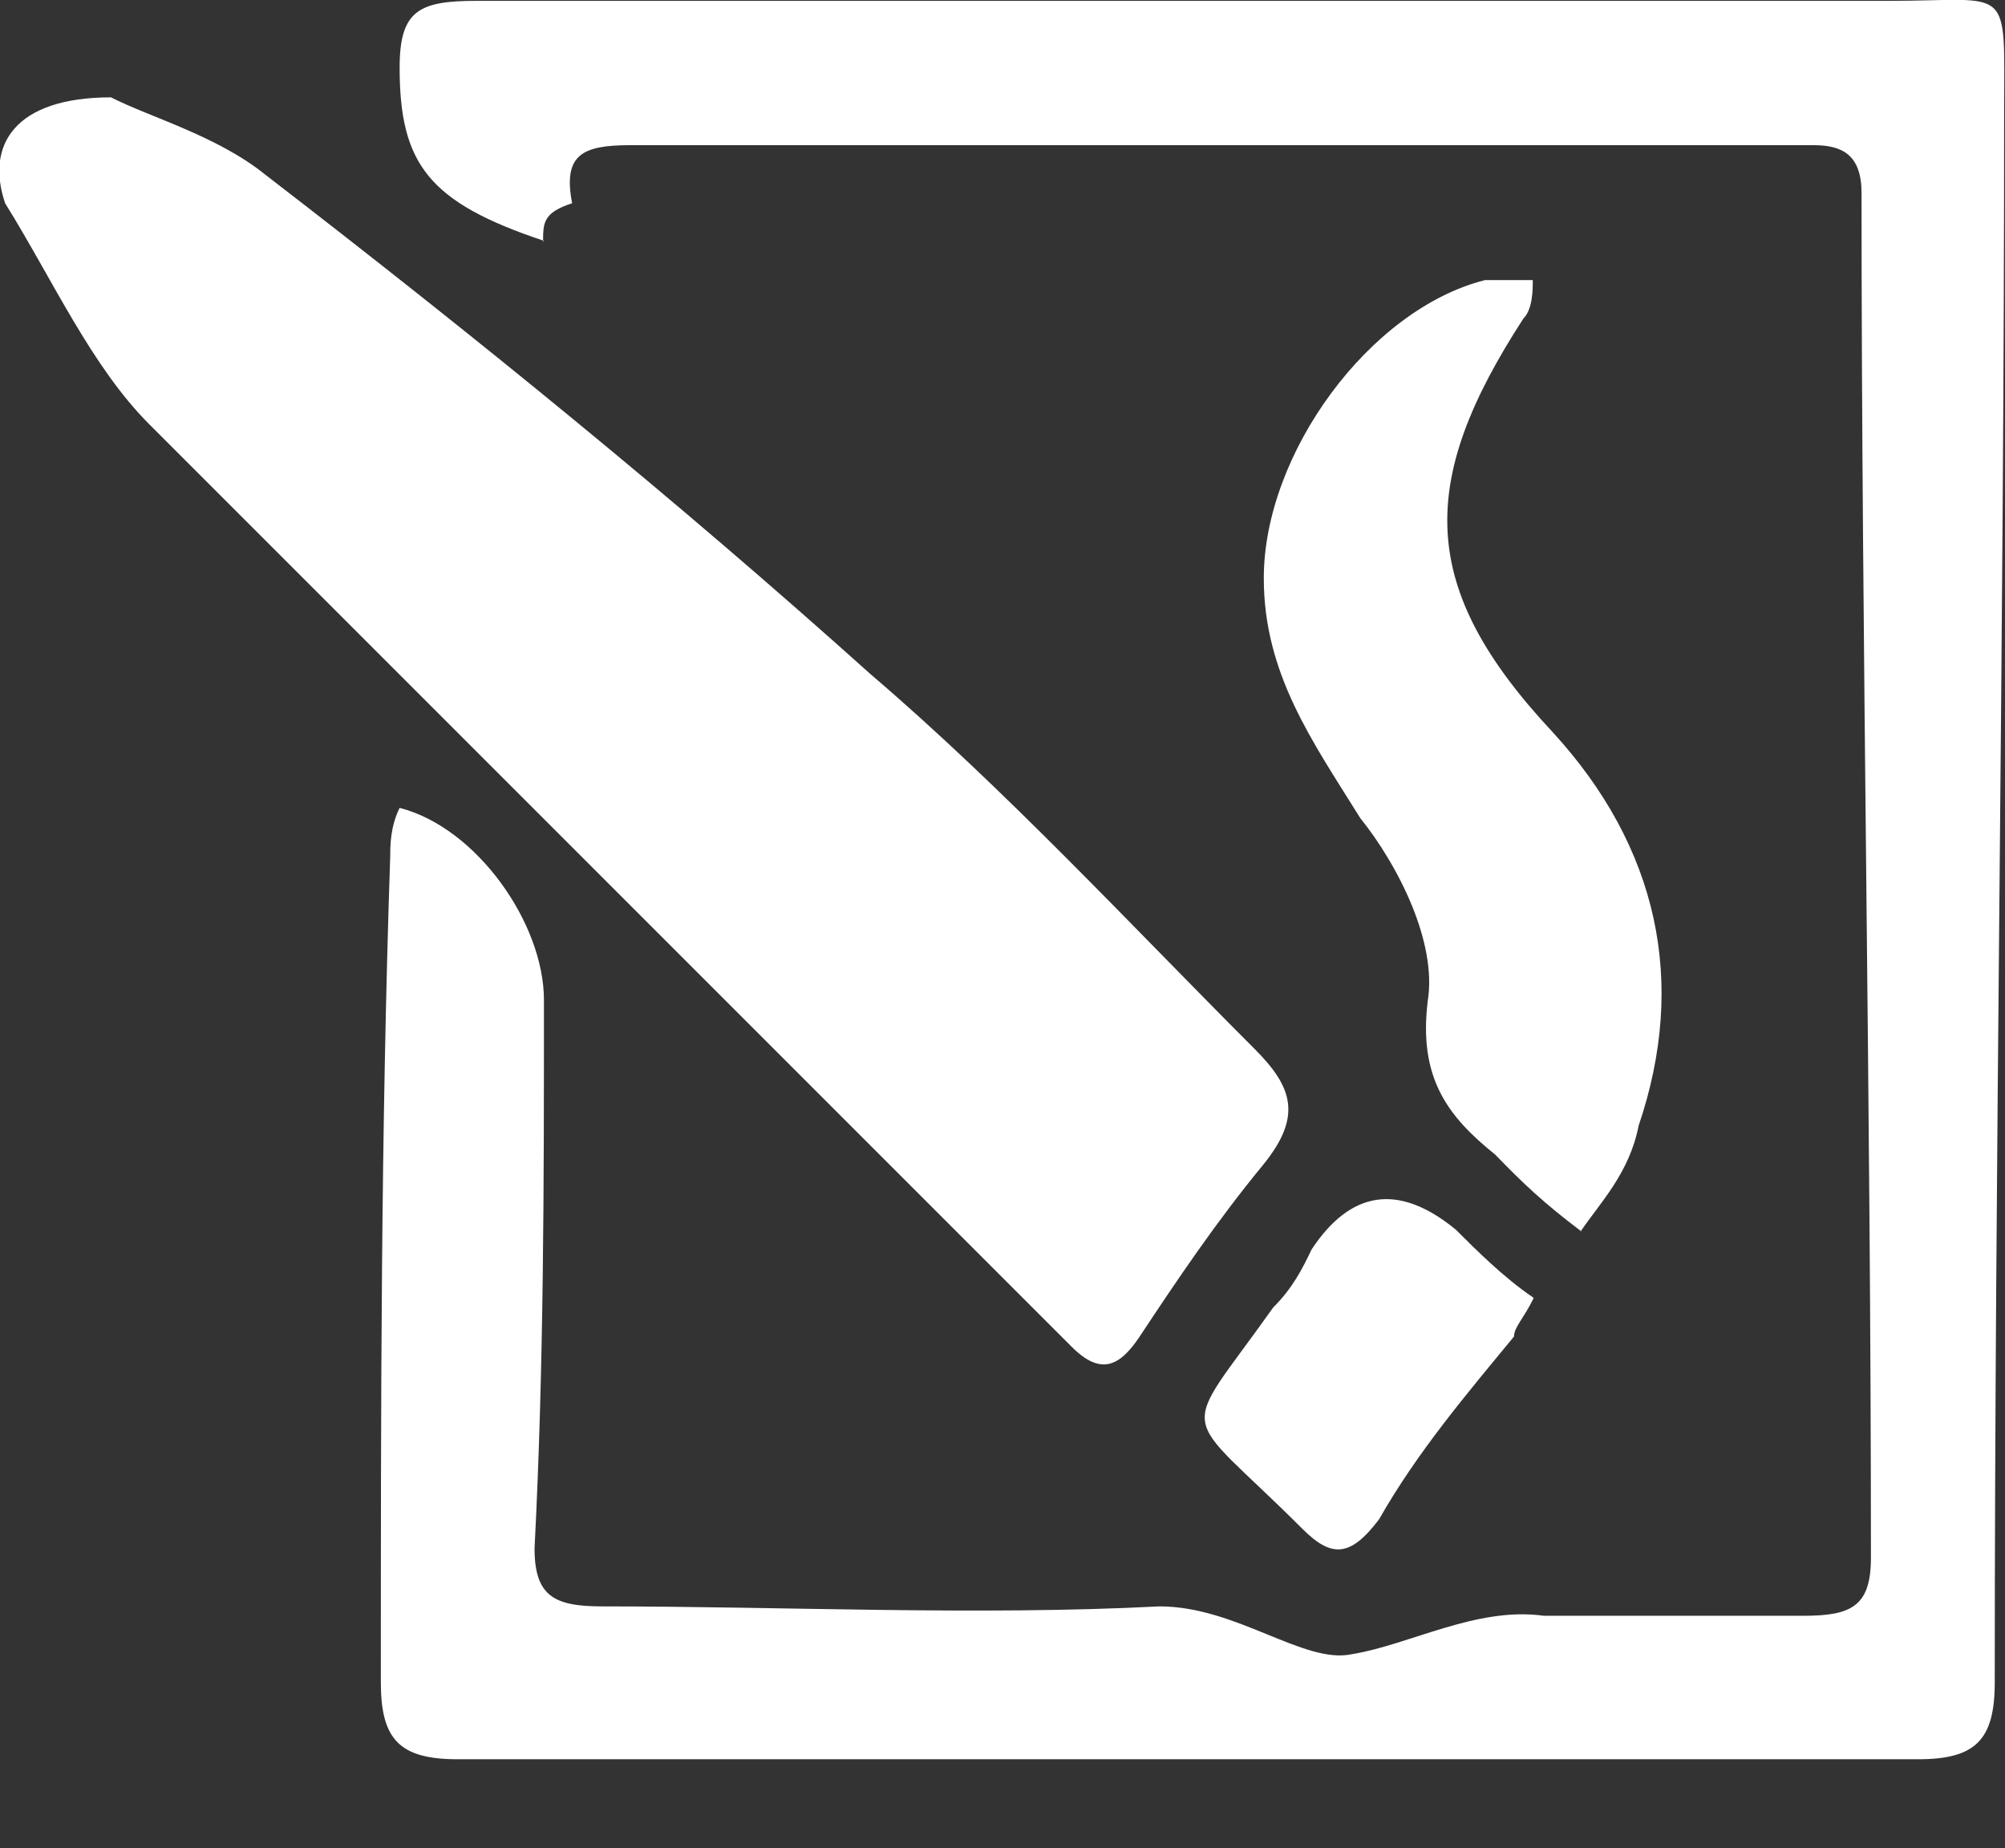 <?xml version="1.0" encoding="UTF-8"?>
<svg id="Layer_1" data-name="Layer 1" xmlns="http://www.w3.org/2000/svg" viewBox="0 0 23.48 21.64">
  <rect x="0" y="0" width="23.48" height="21.64" fill="#333333" stroke="none"/>
  <defs>
    <style>
      .cls-1 {
        fill: #fff;
        stroke-width: 0px;
      }
    </style>
  </defs>
  <path class="cls-1" d="m6.37,2.82c-1.35-.45-1.69-.9-1.69-2.03C4.68.12,4.91.01,5.58.01h16.54c1.46,0,1.35-.23,1.35,1.35,0,6.08-.11,12.15-.11,18.34,0,.68-.23.9-.9.9H5.36c-.68,0-.9-.23-.9-.9,0-3.26,0-6.42.11-9.68,0-.11,0-.34.11-.56.9.23,1.69,1.35,1.69,2.25,0,2.14,0,4.28-.11,6.42,0,.56.23.68.79.68,2.14,0,4.39.11,6.53,0,.9,0,1.69.68,2.25.56.68-.11,1.46-.56,2.25-.45h3.04c.56,0,.79-.11.79-.68,0-5.29-.11-10.69-.11-15.98,0-.45-.23-.56-.56-.56H7.38c-.56,0-.79.11-.68.68-.34.11-.34.23-.34.45Z"/>
  <path class="cls-1" d="m1.3,1.14c.45.23,1.24.45,1.8.9,2.48,1.91,4.84,3.83,7.09,5.85,1.58,1.35,3.04,2.93,4.5,4.39.45.45.56.79.11,1.35-.56.68-1.01,1.35-1.46,2.03-.23.34-.45.45-.79.11-3.6-3.6-7.2-7.2-10.8-10.8-.68-.68-1.13-1.69-1.69-2.59-.23-.68.11-1.24,1.24-1.24h0Z"/>
  <path class="cls-1" d="m18.52,14.42c-.45-.34-.68-.56-1.01-.9-.56-.45-.9-.9-.79-1.8.11-.68-.34-1.58-.79-2.14-.56-.9-1.13-1.69-1.13-2.81,0-1.46,1.24-3.15,2.59-3.49h.56c0,.11,0,.34-.11.45-1.24,1.91-1.24,3.15.34,4.84,1.24,1.35,1.58,2.93,1.01,4.61-.11.56-.45.9-.68,1.24h0Z"/>
  <path class="cls-1" d="m17.96,15.2c-.11.23-.23.34-.23.45-.56.68-1.13,1.35-1.58,2.14-.34.45-.56.45-.9.11-1.46-1.46-1.46-1.01-.34-2.59.23-.23.34-.45.45-.68.45-.68,1.01-.79,1.69-.23.23.23.56.56.9.79h0Z"/>
</svg>